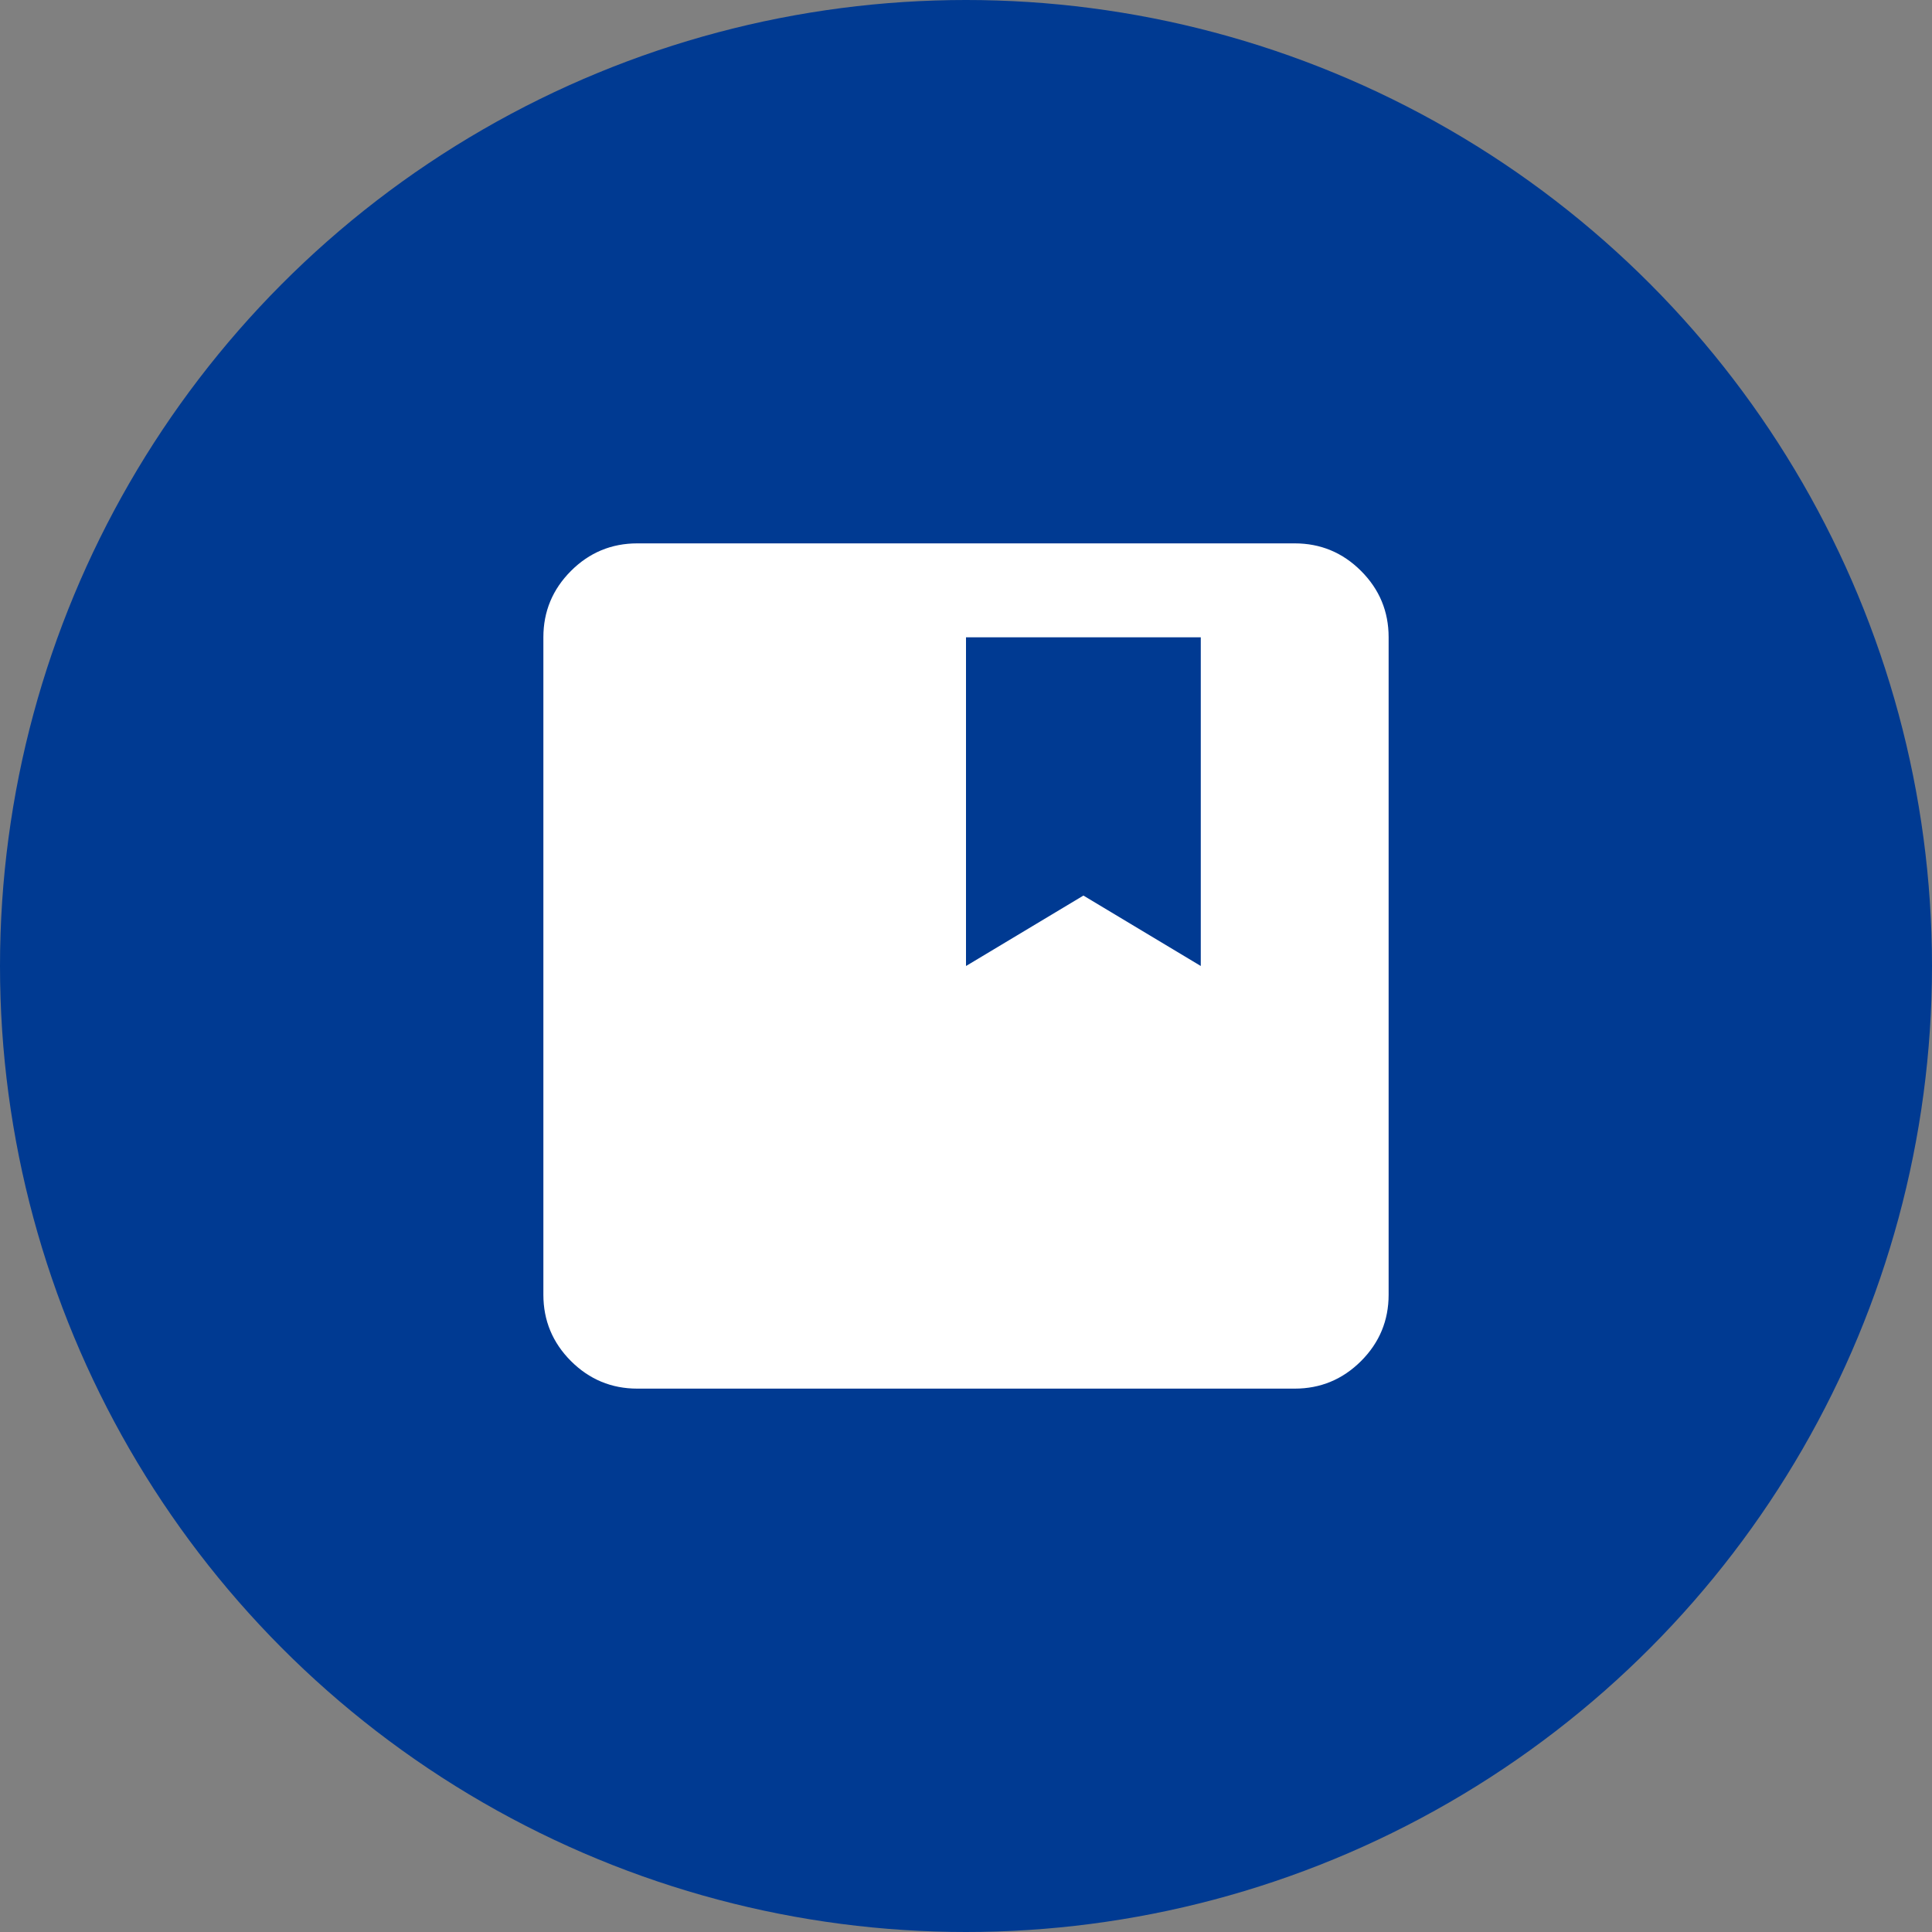 <?xml version="1.0" encoding="UTF-8"?> <svg xmlns="http://www.w3.org/2000/svg" width="48" height="48" viewBox="0 0 48 48" fill="none"><rect x="0" y="0" width="48" height="48" fill="#808080" stroke="none"/><circle cx="24" cy="24" r="24" fill="#003A92"></circle><path d="M15.833 34.5C15.192 34.5 14.642 34.271 14.185 33.815C13.729 33.358 13.5 32.808 13.5 32.166V15.833C13.5 15.191 13.729 14.642 14.185 14.185C14.642 13.728 15.192 13.5 15.833 13.5H32.167C32.808 13.5 33.358 13.728 33.815 14.185C34.272 14.642 34.5 15.191 34.5 15.833V32.166C34.5 32.808 34.272 33.358 33.815 33.815C33.358 34.271 32.808 34.5 32.167 34.5H15.833ZM24 24L26.917 22.25L29.833 24V15.833H24V24Z" fill="white"></path></svg> 